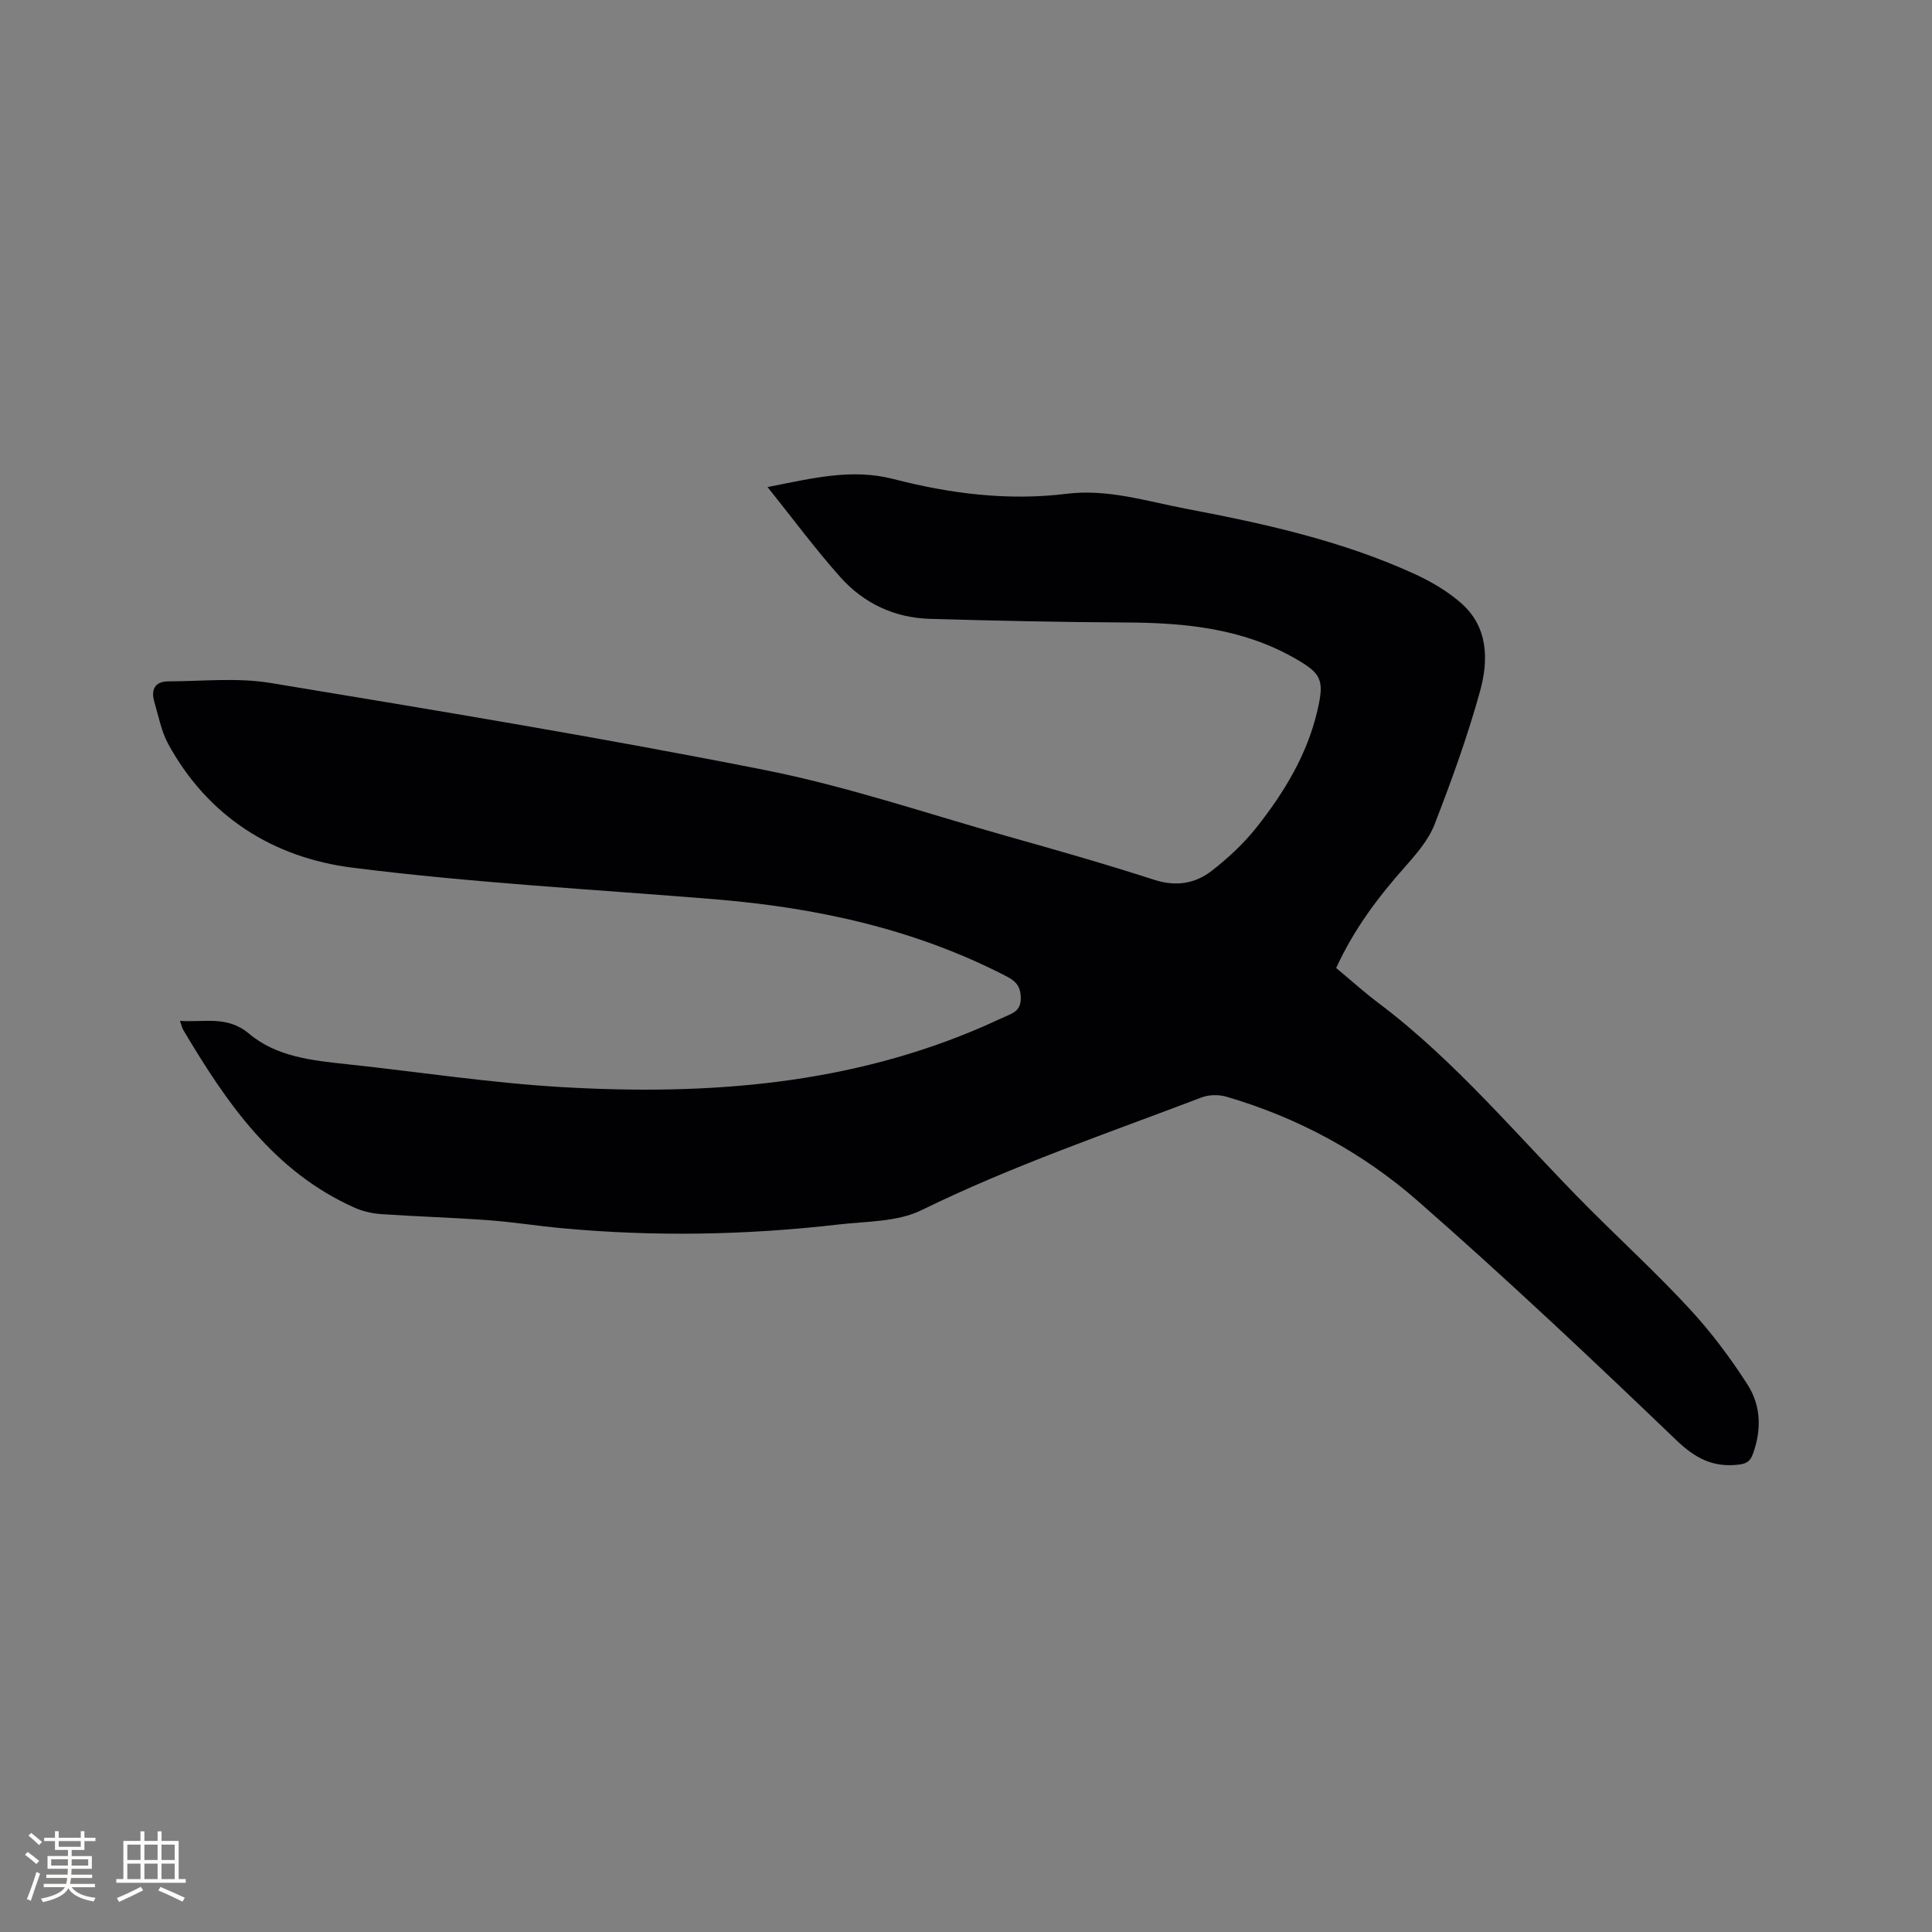 <svg enable-background="new 0 0 400 400" viewBox="0 0 400 400" xmlns="http://www.w3.org/2000/svg"><rect x="0" y="0" width="400" height="400" fill="#808080" stroke="none"/><path d="m37.26 211.36c5.09.36 9.77-1.16 14.31 2.66 5.7 4.8 13.12 5.55 20.33 6.32 14.85 1.59 29.65 3.88 44.54 4.74 29.97 1.73 59.53-.45 87.53-12.73 1.45-.64 2.88-1.33 4.34-1.96 1.68-.72 3.05-1.33 3.03-3.75s-.98-3.48-2.97-4.51c-18.96-9.8-39.31-14.22-60.4-15.95-25.03-2.05-50.14-3.39-75.03-6.54-16.34-2.07-29.87-10.52-38.11-25.6-1.44-2.64-2-5.77-2.87-8.7-.75-2.51.07-4.26 2.88-4.27 7.07-.02 14.28-.81 21.17.33 34.17 5.65 68.35 11.29 102.31 18.02 16.97 3.36 33.5 8.99 50.19 13.7 10.19 2.87 20.37 5.77 30.44 9.03 4.52 1.46 8.51.81 11.97-1.89 3.39-2.64 6.63-5.66 9.29-9.03 5.67-7.18 10.41-14.98 12.53-24.05 1.52-6.49.87-7.75-4.81-10.97-10.8-6.12-22.6-7.27-34.71-7.33-13.55-.07-27.11-.36-40.66-.75-7.33-.21-13.7-3.19-18.54-8.6-5.17-5.79-9.8-12.06-15.11-18.69 9.39-1.84 17.41-3.89 26.08-1.66 11.71 3.02 23.67 4.56 35.87 3.05 8.48-1.05 16.6 1.56 24.79 3.12 16.04 3.04 31.97 6.56 46.93 13.35 3.51 1.59 7 3.6 9.89 6.13 5.67 4.95 5.74 11.82 3.96 18.26-2.58 9.35-5.9 18.52-9.41 27.57-1.26 3.24-3.75 6.13-6.11 8.79-5.59 6.29-10.59 12.93-14.27 20.96 2.87 2.39 5.68 4.93 8.69 7.2 16.39 12.32 29.3 28.19 43.67 42.58 6.96 6.97 14.22 13.65 20.9 20.89 4.42 4.79 8.39 10.1 11.91 15.59 2.79 4.34 2.94 9.4 1.09 14.4-.55 1.49-1.32 1.98-2.95 2.17-5.34.62-9.01-1.34-12.97-5.15-17.51-16.8-35.19-33.46-53.44-49.44-11.46-10.03-24.86-17.28-39.63-21.59-1.58-.46-3.6-.43-5.13.15-19.47 7.42-39.21 14.13-57.99 23.34-4.99 2.45-11.33 2.29-17.1 2.96-19.11 2.21-38.26 2.56-57.43.77-5.06-.47-10.1-1.28-15.16-1.65-7.39-.54-14.79-.76-22.18-1.26-1.84-.13-3.76-.56-5.44-1.3-16.79-7.46-26.57-21.73-35.51-36.79-.27-.44-.36-.96-.71-1.92z" fill="#010103"/><g fill="#fcfbfa"><path d="m5.17 384 .55-.58c.85.61 1.65 1.24 2.4 1.87l-.59.64c-.83-.73-1.62-1.38-2.36-1.93m1.22 9.53-.82-.34c.71-1.76 1.37-3.64 1.98-5.63.24.13.5.25.76.36-.6 1.67-1.24 3.54-1.92 5.61m-.5-13.5.57-.54c.56.44 1.31 1.06 2.26 1.87l-.64.64c-.68-.66-1.41-1.32-2.19-1.97m3.25.46h2.24v-1.36h.77v1.36h4.57v-1.36h.76v1.36h2.28v.69h-2.28v1.84h-2.64v1.26h4.18v2.64h-4.21c0 .45-.02.86-.05 1.21h4.32v.69h-4.38c-.04.34-.1.75-.19 1.22h5.15v.69h-4.82c.87 1.19 2.51 1.92 4.93 2.19-.17.31-.3.57-.37.76-2.77-.49-4.52-1.41-5.26-2.76-.56 1.26-2.3 2.23-5.24 2.9-.12-.24-.26-.48-.43-.72 2.73-.55 4.38-1.34 4.96-2.38h-4.38v-.69h4.65c.1-.38.17-.79.21-1.22h-4.32v-.69h4.4c.03-.34.05-.75.05-1.21h-4.2v-2.64h4.23v-1.26h-2.69v-1.84h-2.24zm1.46 4.46v1.29h3.45c.01-.4.02-.57.01-.53v-.32-.45h-3.46zm1.55-2.59h4.57v-1.19h-4.57zm6.11 2.59h-3.42v.77c-.01.19-.01.37-.02.53h3.44z"/><path d="m32.63 379.16h.82v1.98h3.54v7.89h1.46v.78h-14.37v-.78h1.46v-7.89h3.54v-1.98h.82v1.98h2.73zm-3.49 11.48.5.73c-1.61.82-3.28 1.63-5 2.41-.13-.27-.28-.55-.44-.82 1.75-.72 3.4-1.49 4.94-2.32m-2.78-5.55h2.73v-3.18h-2.73zm0 3.95h2.73v-3.2h-2.73zm3.54-3.95h2.73v-3.18h-2.73zm0 3.95h2.73v-3.2h-2.73zm7.89 4.68c-1.84-.92-3.51-1.7-5.02-2.32l.45-.73c1.89.8 3.57 1.55 5.04 2.23zm-1.62-11.81h-2.73v3.18h2.73zm-2.73 7.13h2.73v-3.2h-2.73z"/></g></svg>